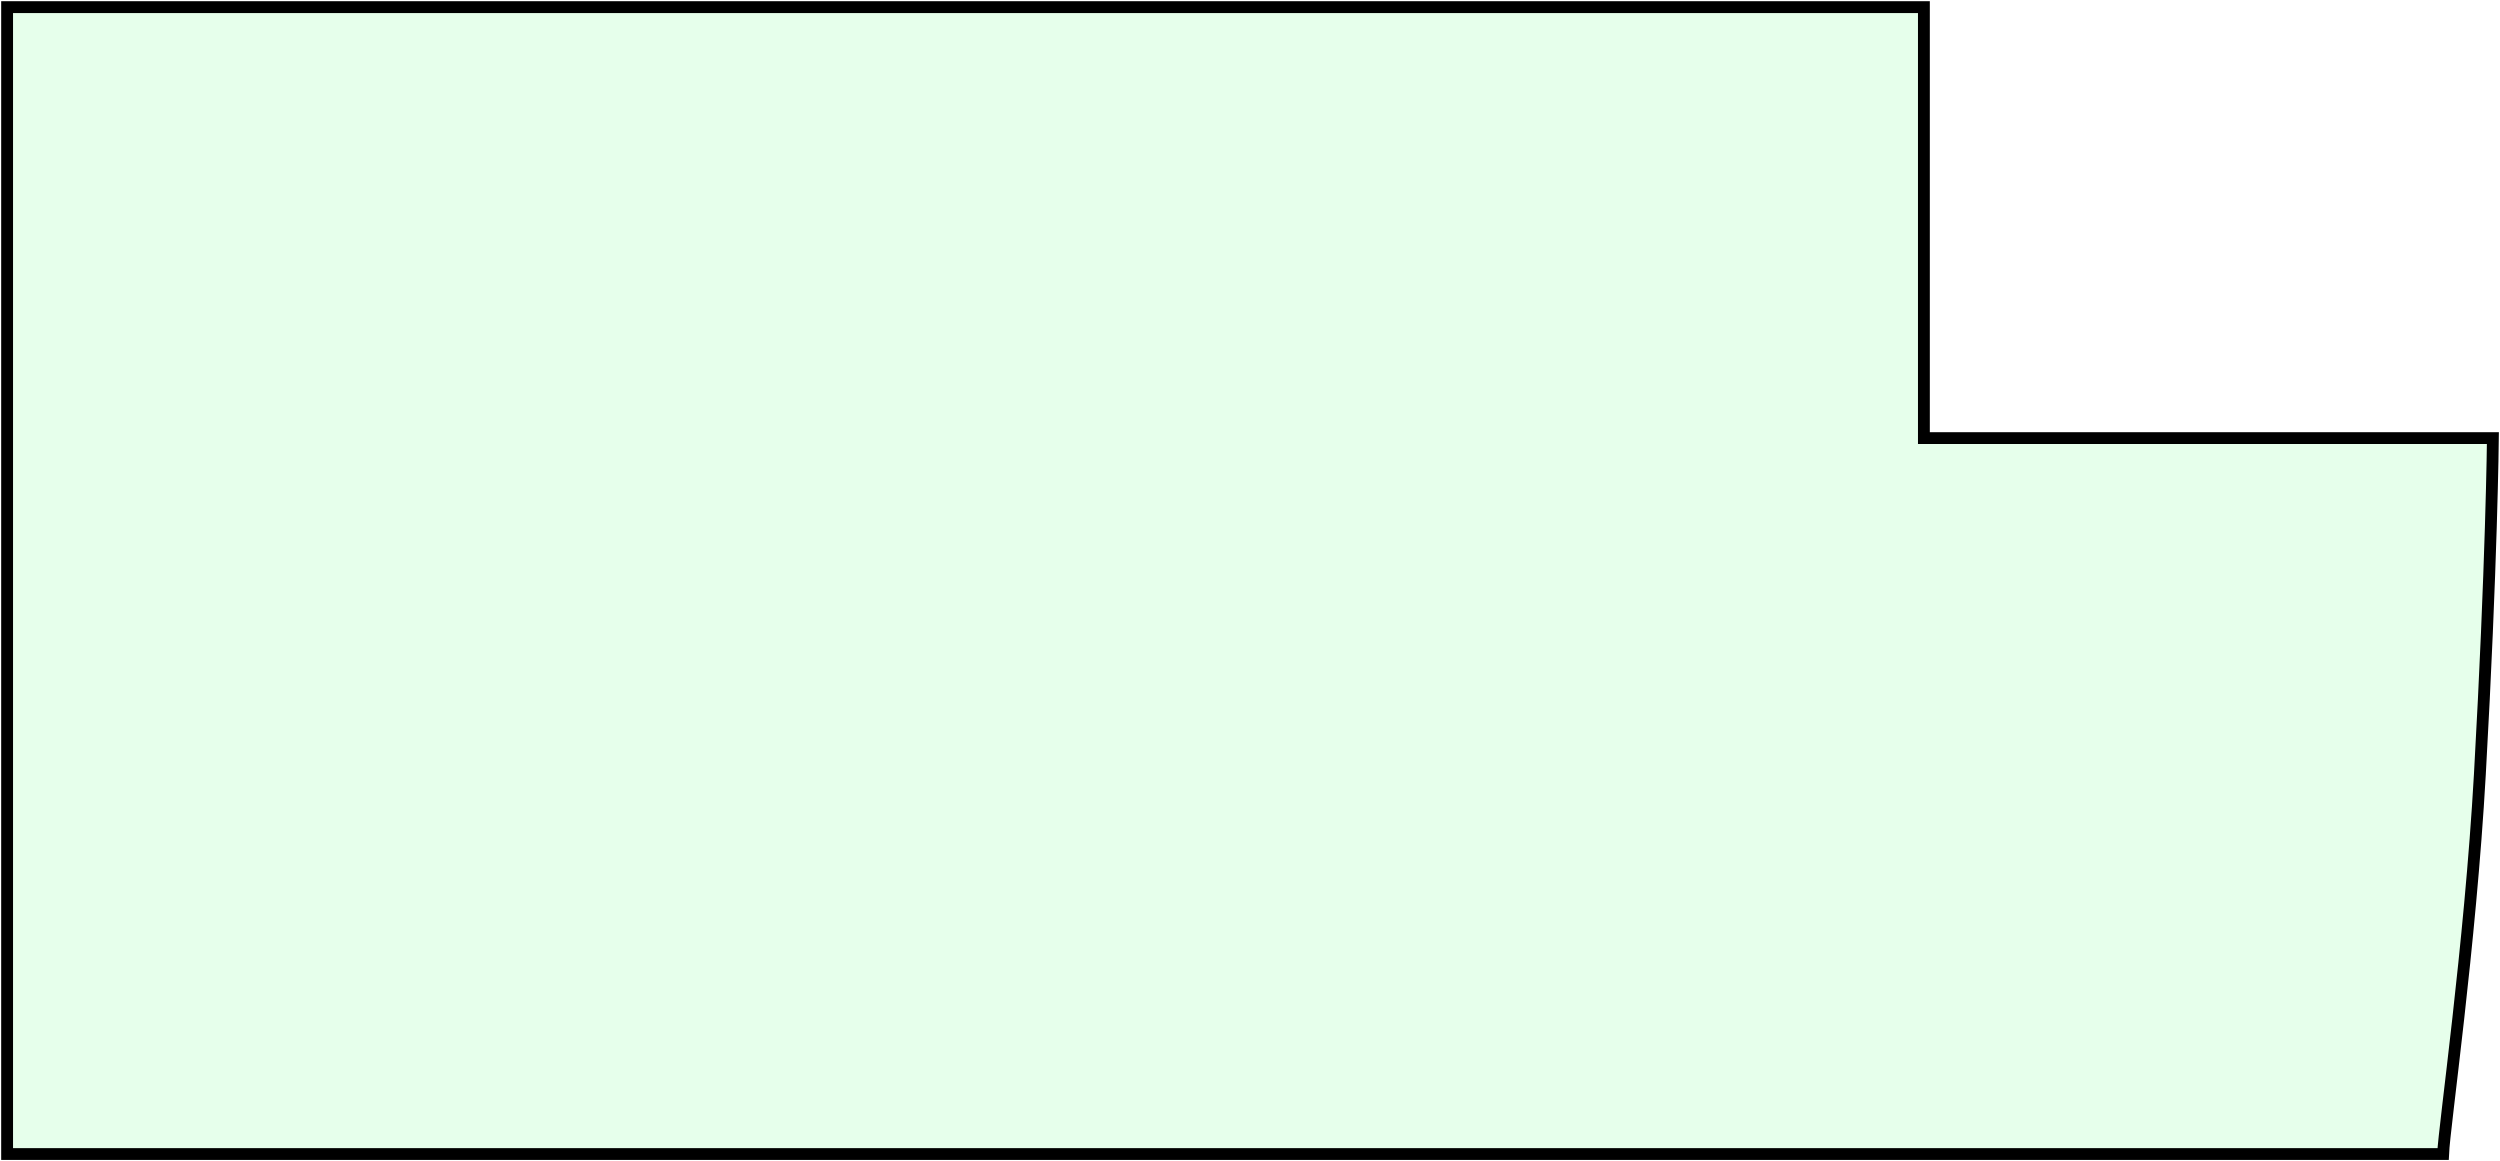 <?xml version="1.0" encoding="UTF-8"?> <svg xmlns="http://www.w3.org/2000/svg" width="1055" height="490" viewBox="0 0 1055 490" fill="none"><path d="M3 487V3H811.885V184.879H1052C1052 184.879 1051.5 237.927 1046.5 326.846C1042.41 399.547 1031.49 475.212 1030.99 487H3Z" fill="#00FF38" fill-opacity="0.1" stroke="black" stroke-width="5"></path></svg> 